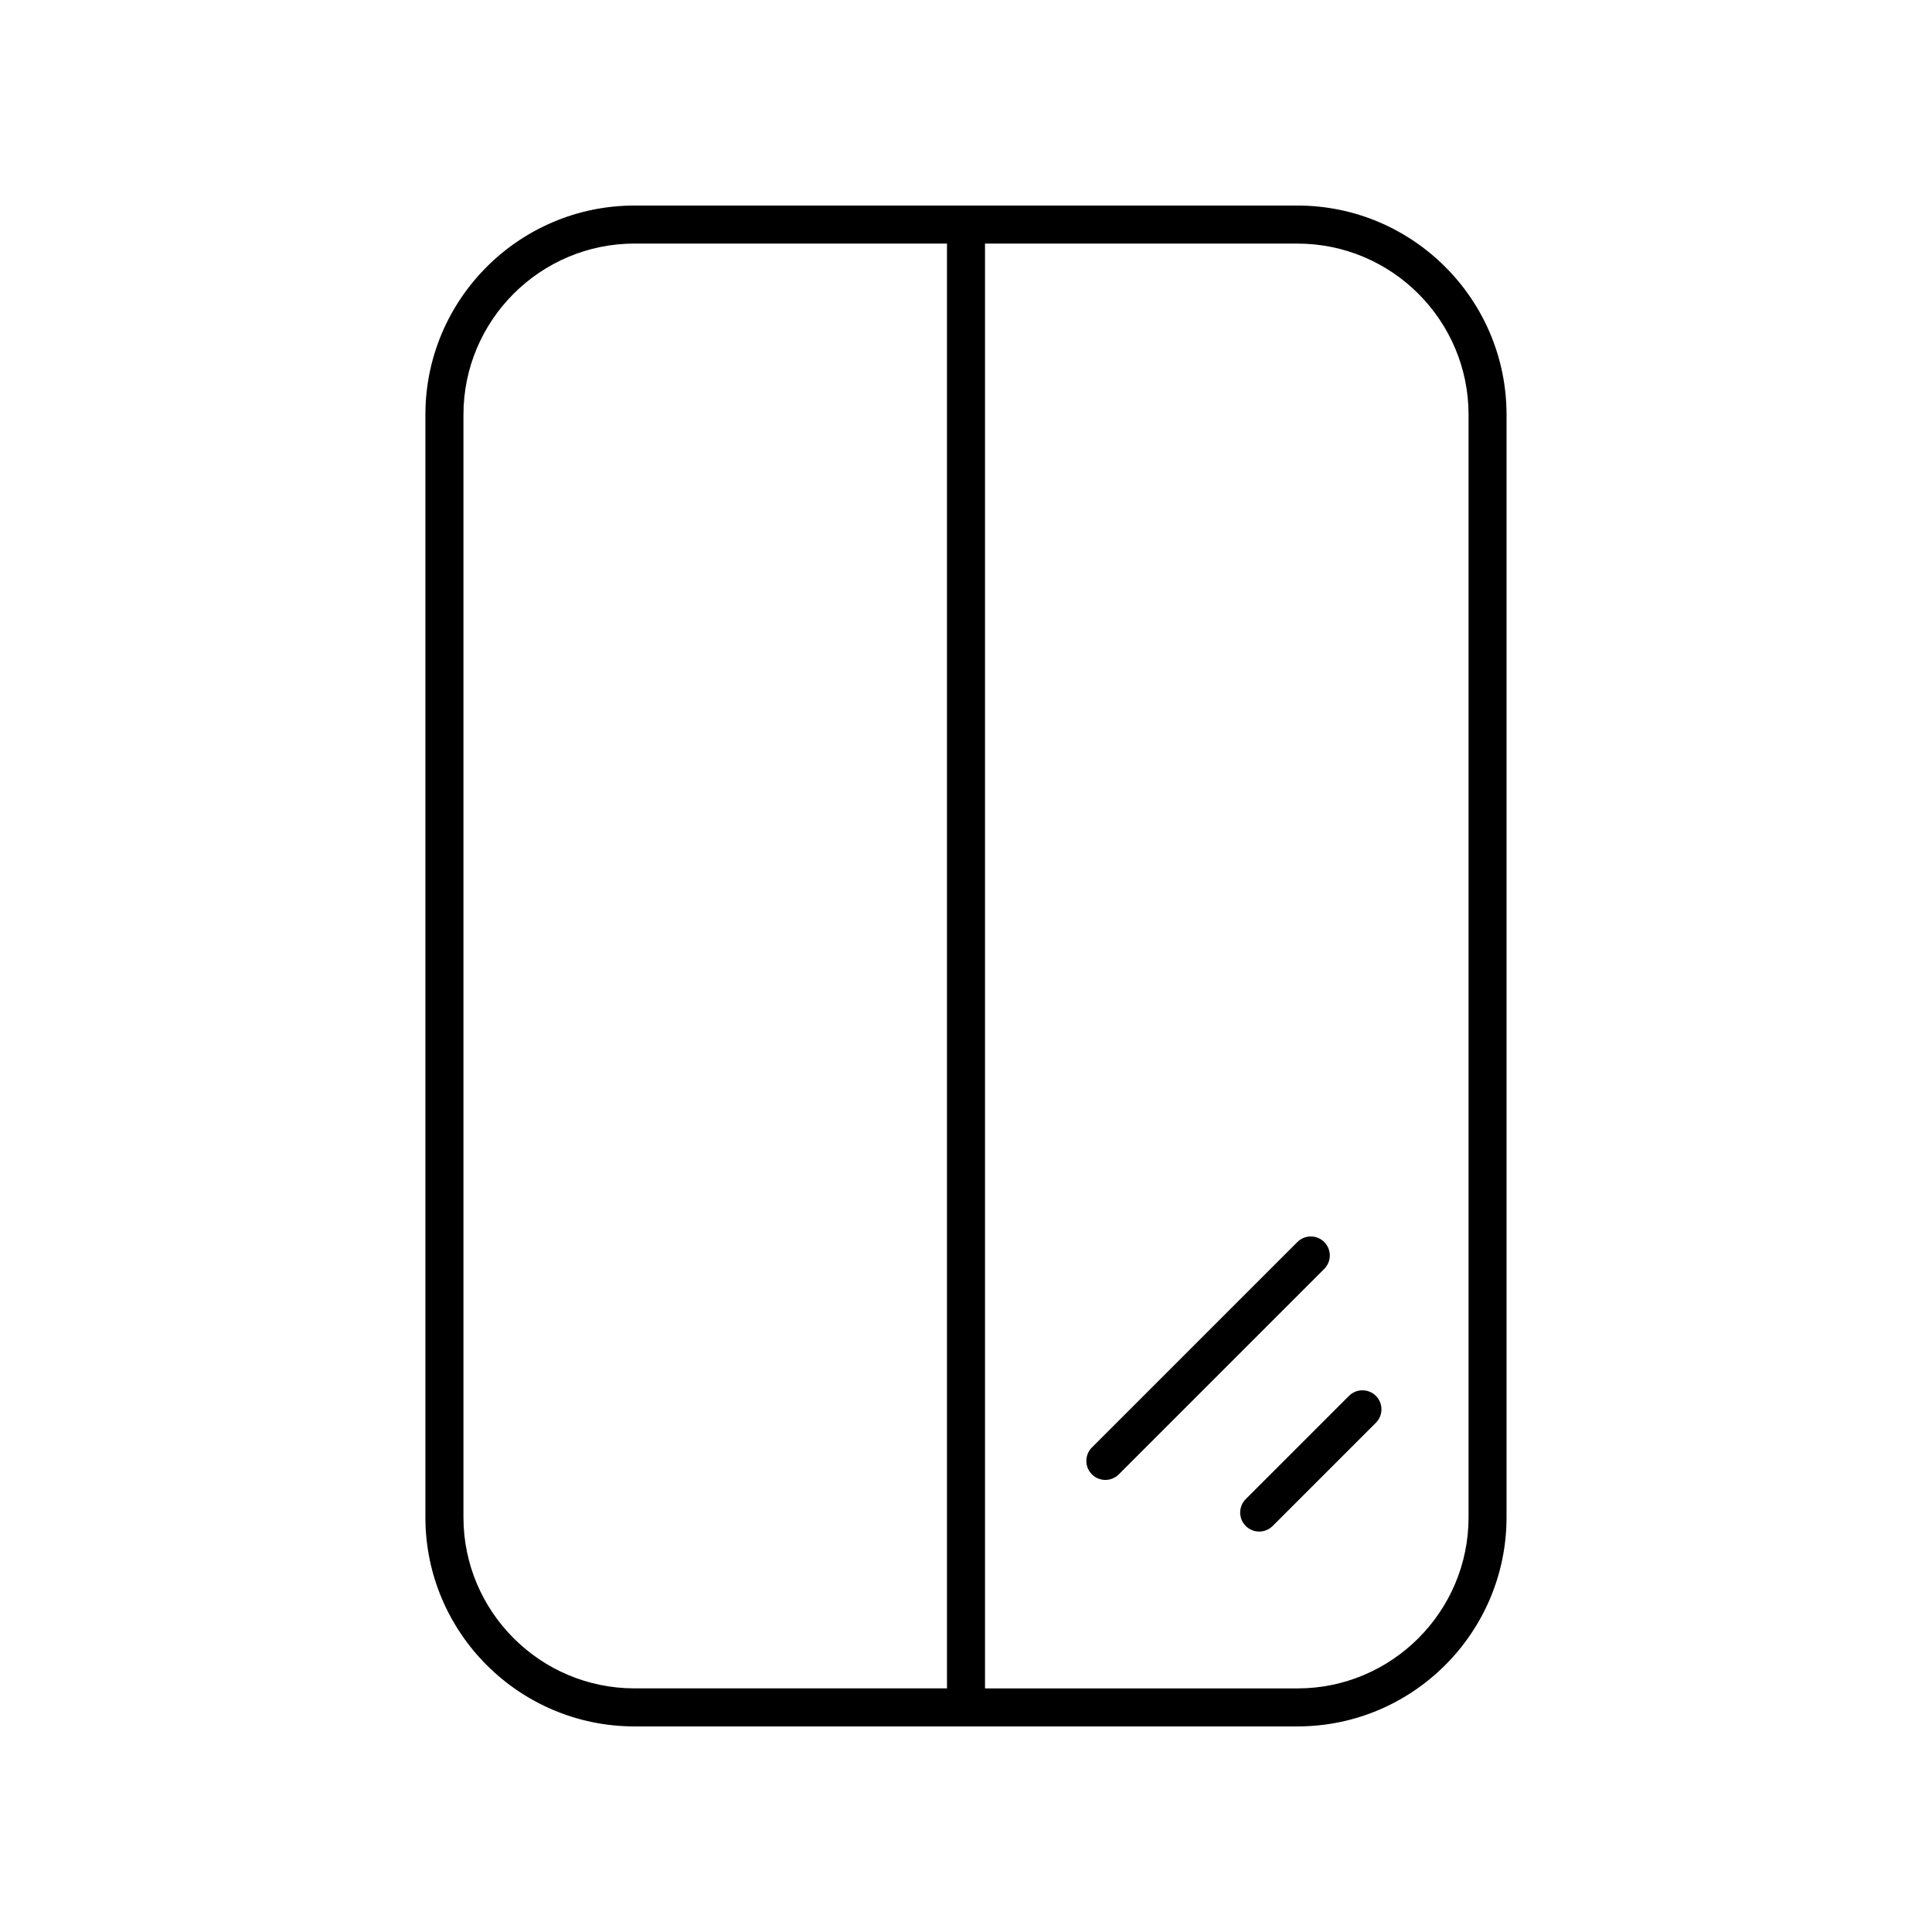 <?xml version="1.0" encoding="UTF-8"?>
<!-- Uploaded to: ICON Repo, www.svgrepo.com, Generator: ICON Repo Mixer Tools -->
<svg fill="#000000" width="800px" height="800px" version="1.1" viewBox="144 144 512 512" xmlns="http://www.w3.org/2000/svg">
 <g>
  <path d="m543.25 546.1v-292.21c0-30.559-24.859-55.418-55.418-55.418h-175.68c-30.559 0-55.418 24.859-55.418 55.418v292.21c0 30.559 24.859 55.418 55.418 55.418h175.68c30.559 0 55.418-24.863 55.418-55.422zm-276.43 0v-292.21c0-25.004 20.344-45.344 45.344-45.344h82.797v382.89h-82.801c-25 0-45.34-20.34-45.34-45.344zm221.02 45.344h-82.801v-382.89h82.801c25 0 45.344 20.34 45.344 45.344v292.21c0 25-20.344 45.34-45.344 45.34z"/>
  <path d="m494.94 473.15c-1.969-1.969-5.156-1.969-7.125 0l-54.449 54.445c-1.969 1.969-1.969 5.156 0 7.125 0.984 0.984 2.273 1.477 3.562 1.477 1.289 0 2.578-0.492 3.562-1.477l54.449-54.445c1.965-1.969 1.965-5.156 0-7.125z"/>
  <path d="m501.5 513.92-27.363 27.359c-1.969 1.969-1.969 5.156 0 7.125 0.984 0.984 2.273 1.477 3.562 1.477 1.289 0 2.578-0.492 3.562-1.477l27.363-27.359c1.969-1.969 1.969-5.156 0-7.125s-5.16-1.969-7.125 0z"/>
 </g>
</svg>